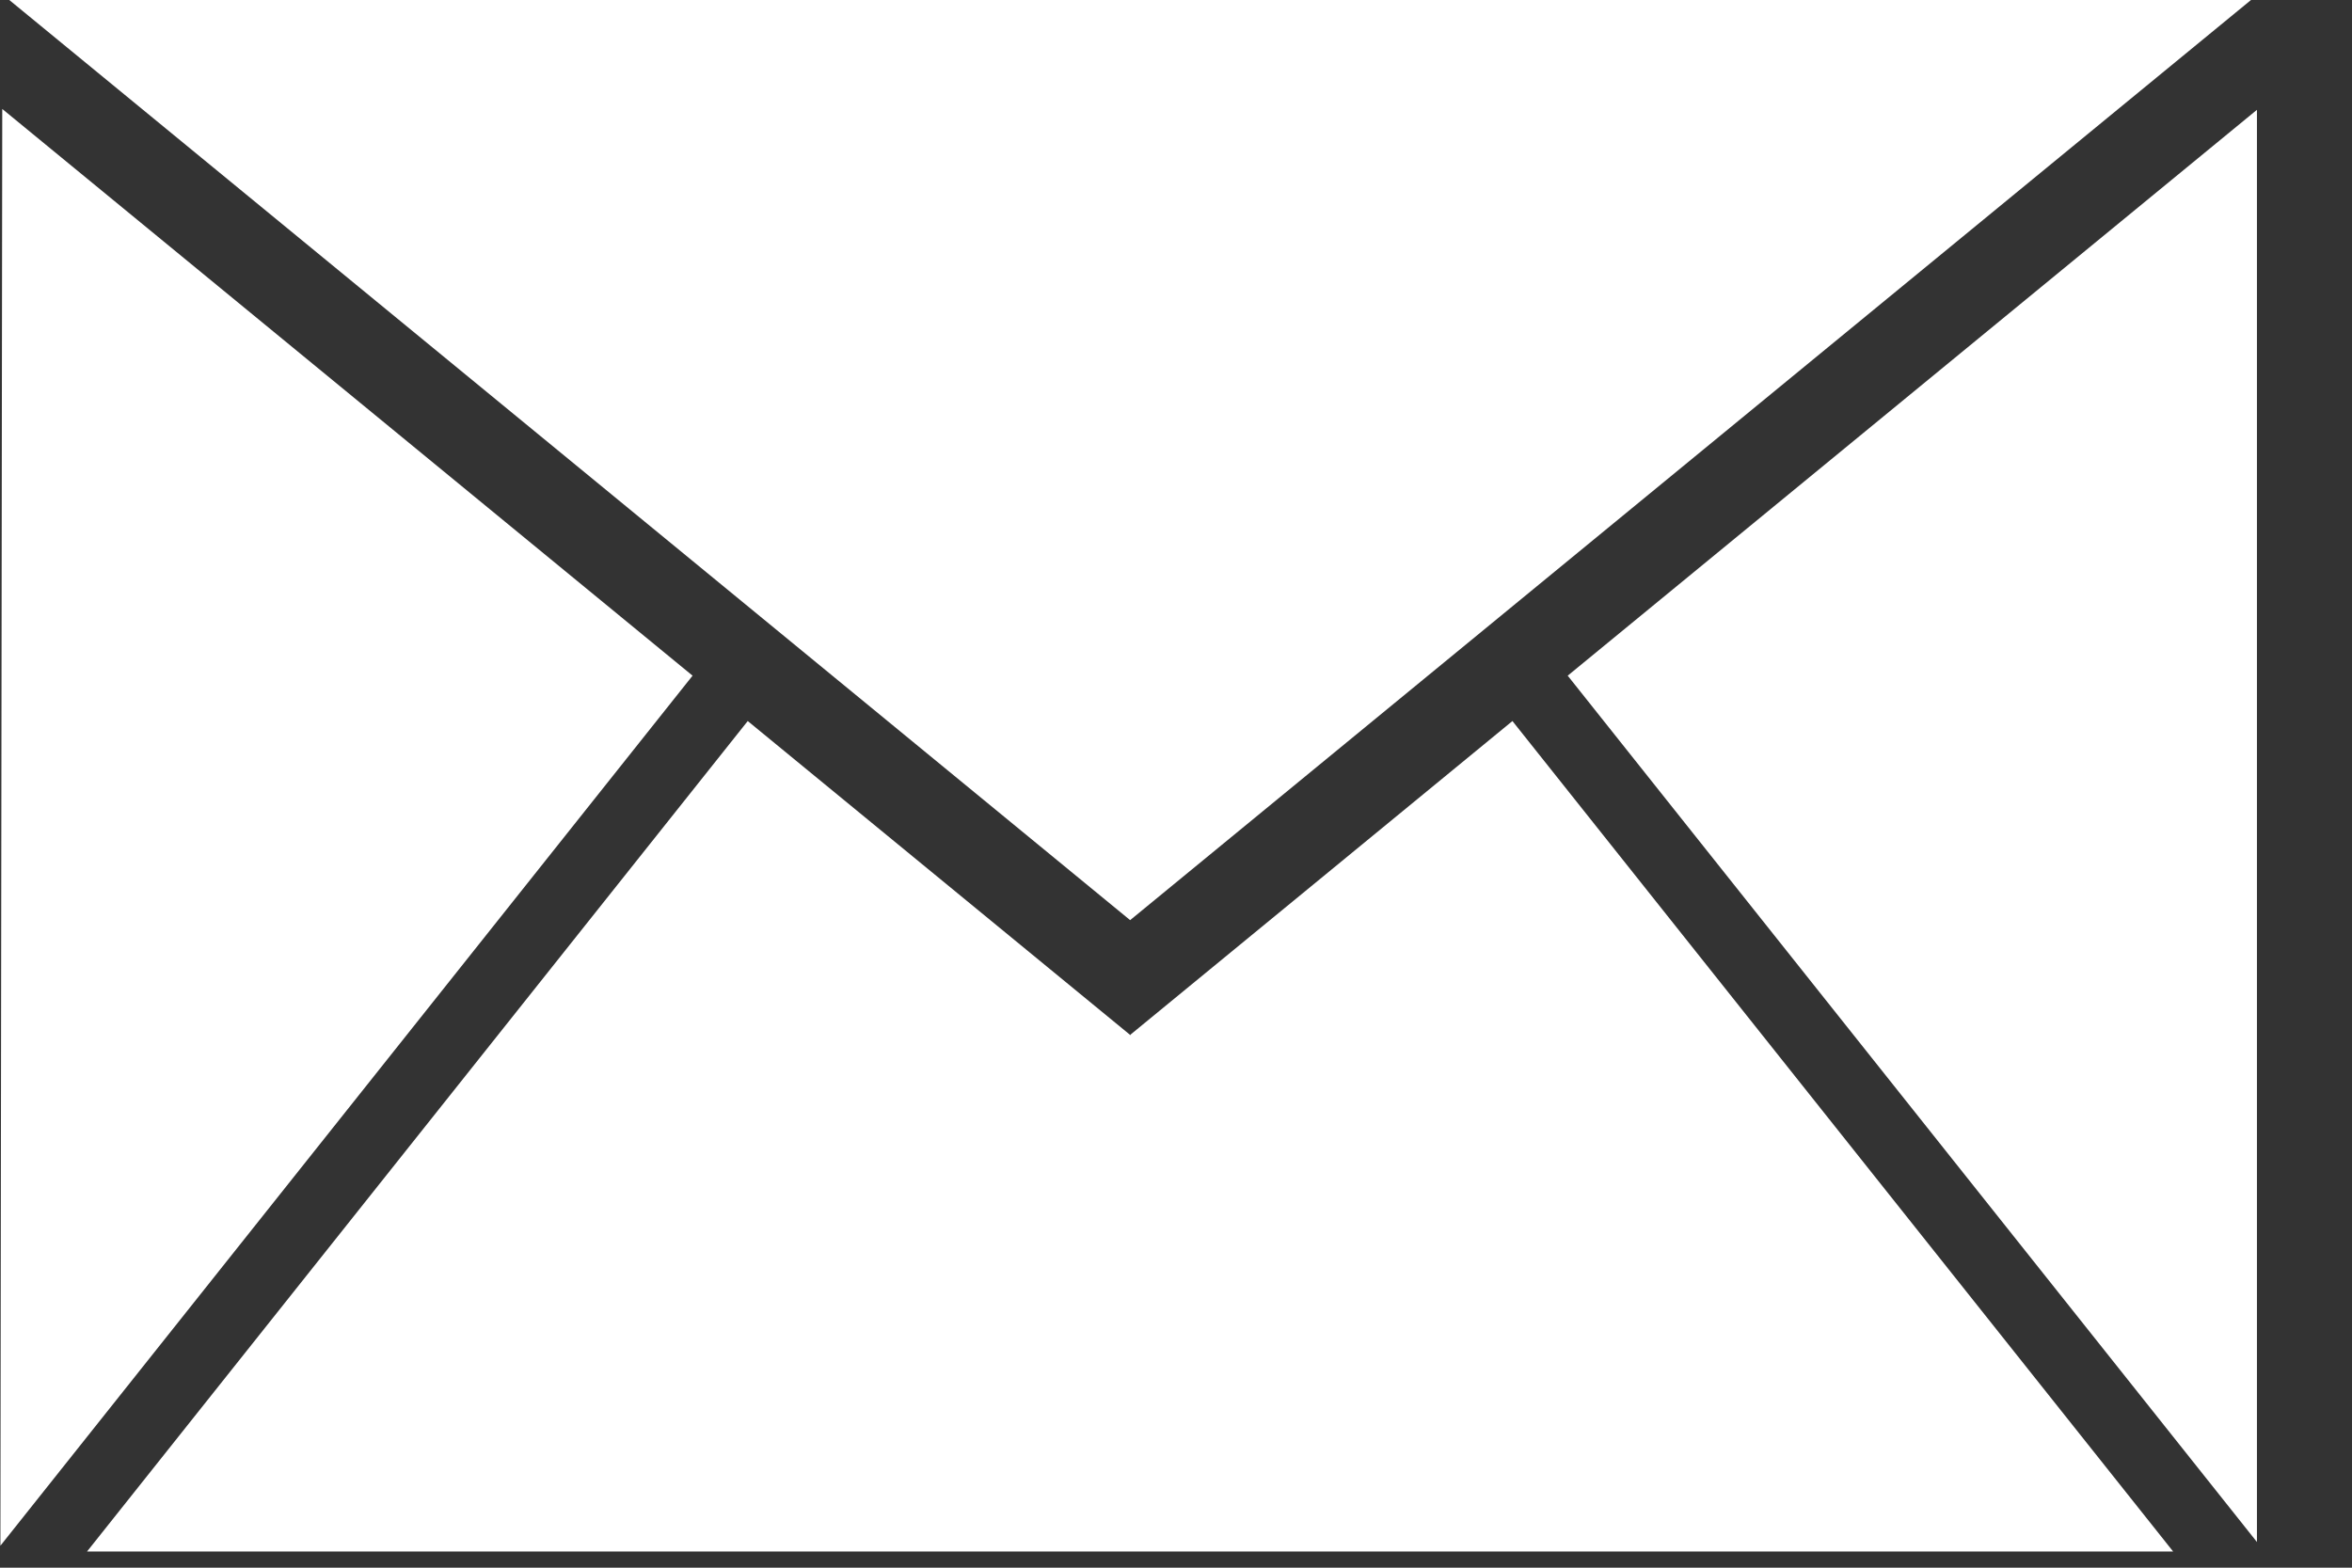 <svg 
 xmlns="http://www.w3.org/2000/svg"
 xmlns:xlink="http://www.w3.org/1999/xlink"
 width="24px" height="16px">
<rect width="100%" height="100%" fill="#333333" stroke="none"/>
<path fill-rule="evenodd"  fill="rgb(255, 255, 255)"
 d="M15.997,6.896 L23.030,1.121 L23.030,15.738 L15.997,6.896 ZM0.091,-0.003 L22.973,-0.003 L11.532,9.391 L0.091,-0.003 ZM0.004,15.776 L0.023,1.112 L7.067,6.896 L0.004,15.776 ZM11.529,10.560 L11.529,10.565 L11.532,10.563 L11.535,10.565 L11.535,10.560 L15.433,7.359 L22.175,15.835 L0.888,15.835 L7.630,7.359 L11.529,10.560 Z"/>
</svg>